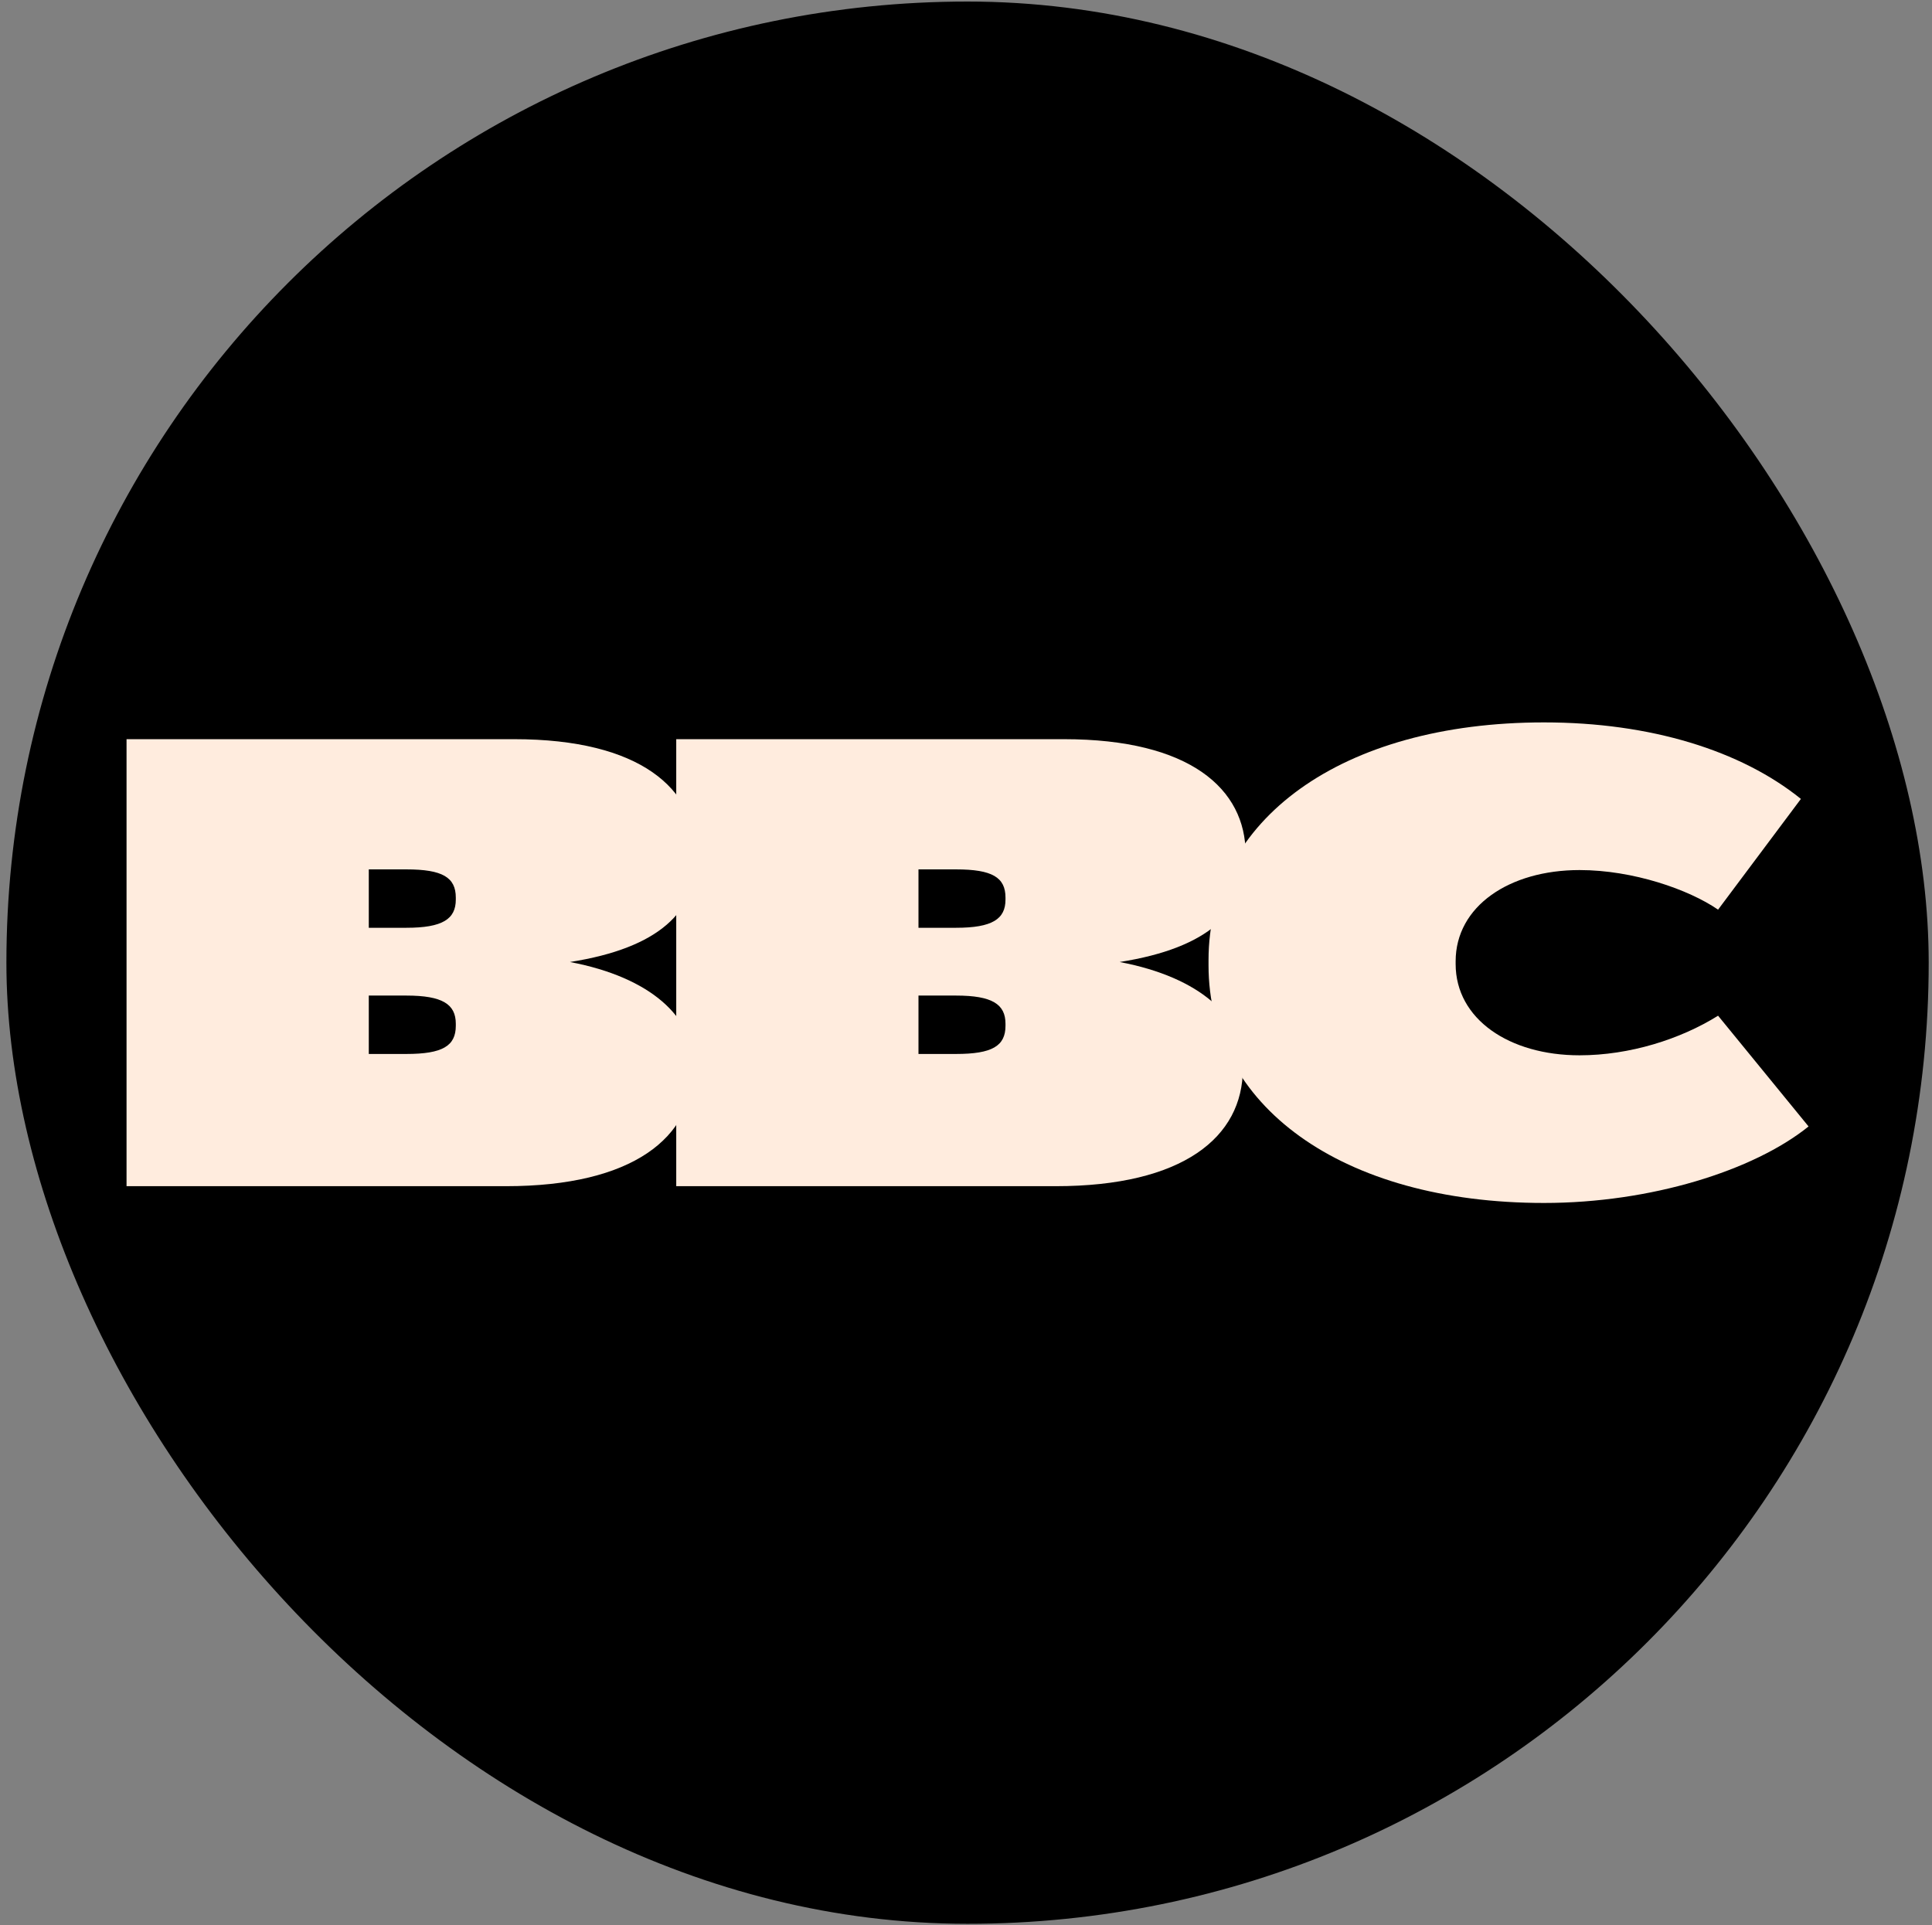 <svg width="293" height="292" viewBox="0 0 293 292" fill="none" xmlns="http://www.w3.org/2000/svg">
    <rect x="0" y="0" width="293" height="292" fill="#808080" stroke="none"/>
    <rect x="0.971" y="0.235" width="291.529" height="291.529" rx="145.765" fill="black"/>
    <path d="M105.545 129.51C105.545 119.636 97.1 112.104 77.992 112.104L19.191 112.104L19.191 179.897H76.726C96.044 179.897 105.123 172.466 105.123 162.083V161.269C105.123 154.347 98.789 148.24 86.438 145.898C100.056 143.761 105.545 138.162 105.545 130.324V129.51ZM69.125 155.263V155.569C69.125 158.622 67.119 159.844 61.63 159.844H55.929V150.988H61.63C67.119 150.988 69.125 152.311 69.125 155.263ZM69.125 136.127V136.432C69.125 139.384 67.119 140.707 61.63 140.707H55.929V131.851H61.63C67.119 131.851 69.125 133.073 69.125 136.127Z" fill="#FFECDE"/>
    <path d="M188.91 129.51C188.91 119.636 180.464 112.104 161.357 112.104L102.556 112.104L102.556 179.897L160.09 179.897C179.409 179.897 188.487 172.466 188.487 162.083V161.269C188.487 154.347 182.153 148.24 169.802 145.898C183.42 143.761 188.91 138.162 188.91 130.324V129.51ZM152.489 155.263V155.569C152.489 158.622 150.483 159.844 144.994 159.844H139.293V150.988H144.994C150.483 150.988 152.489 152.311 152.489 155.263ZM152.489 136.127V136.432C152.489 139.384 150.483 140.707 144.994 140.707H139.293V131.851H144.994C150.483 131.851 152.489 133.073 152.489 136.127Z" fill="#FFECDE"/>
    <path d="M273.118 121.163C264.04 113.834 250.316 109.559 234.164 109.559C203.338 109.559 183.281 124.42 183.281 145.593V146.407C183.281 167.58 203.338 182.441 234.164 182.441C250.316 182.441 265.94 177.555 274.28 170.837L260.556 154.041C254.855 157.604 247.149 160.047 239.548 160.047C228.886 160.047 220.757 154.55 220.757 146.204V145.796C220.757 137.45 228.886 131.953 239.548 131.953C247.677 131.953 256.122 134.905 260.556 137.958L273.118 121.163Z" fill="#FFECDE"/>
</svg>
